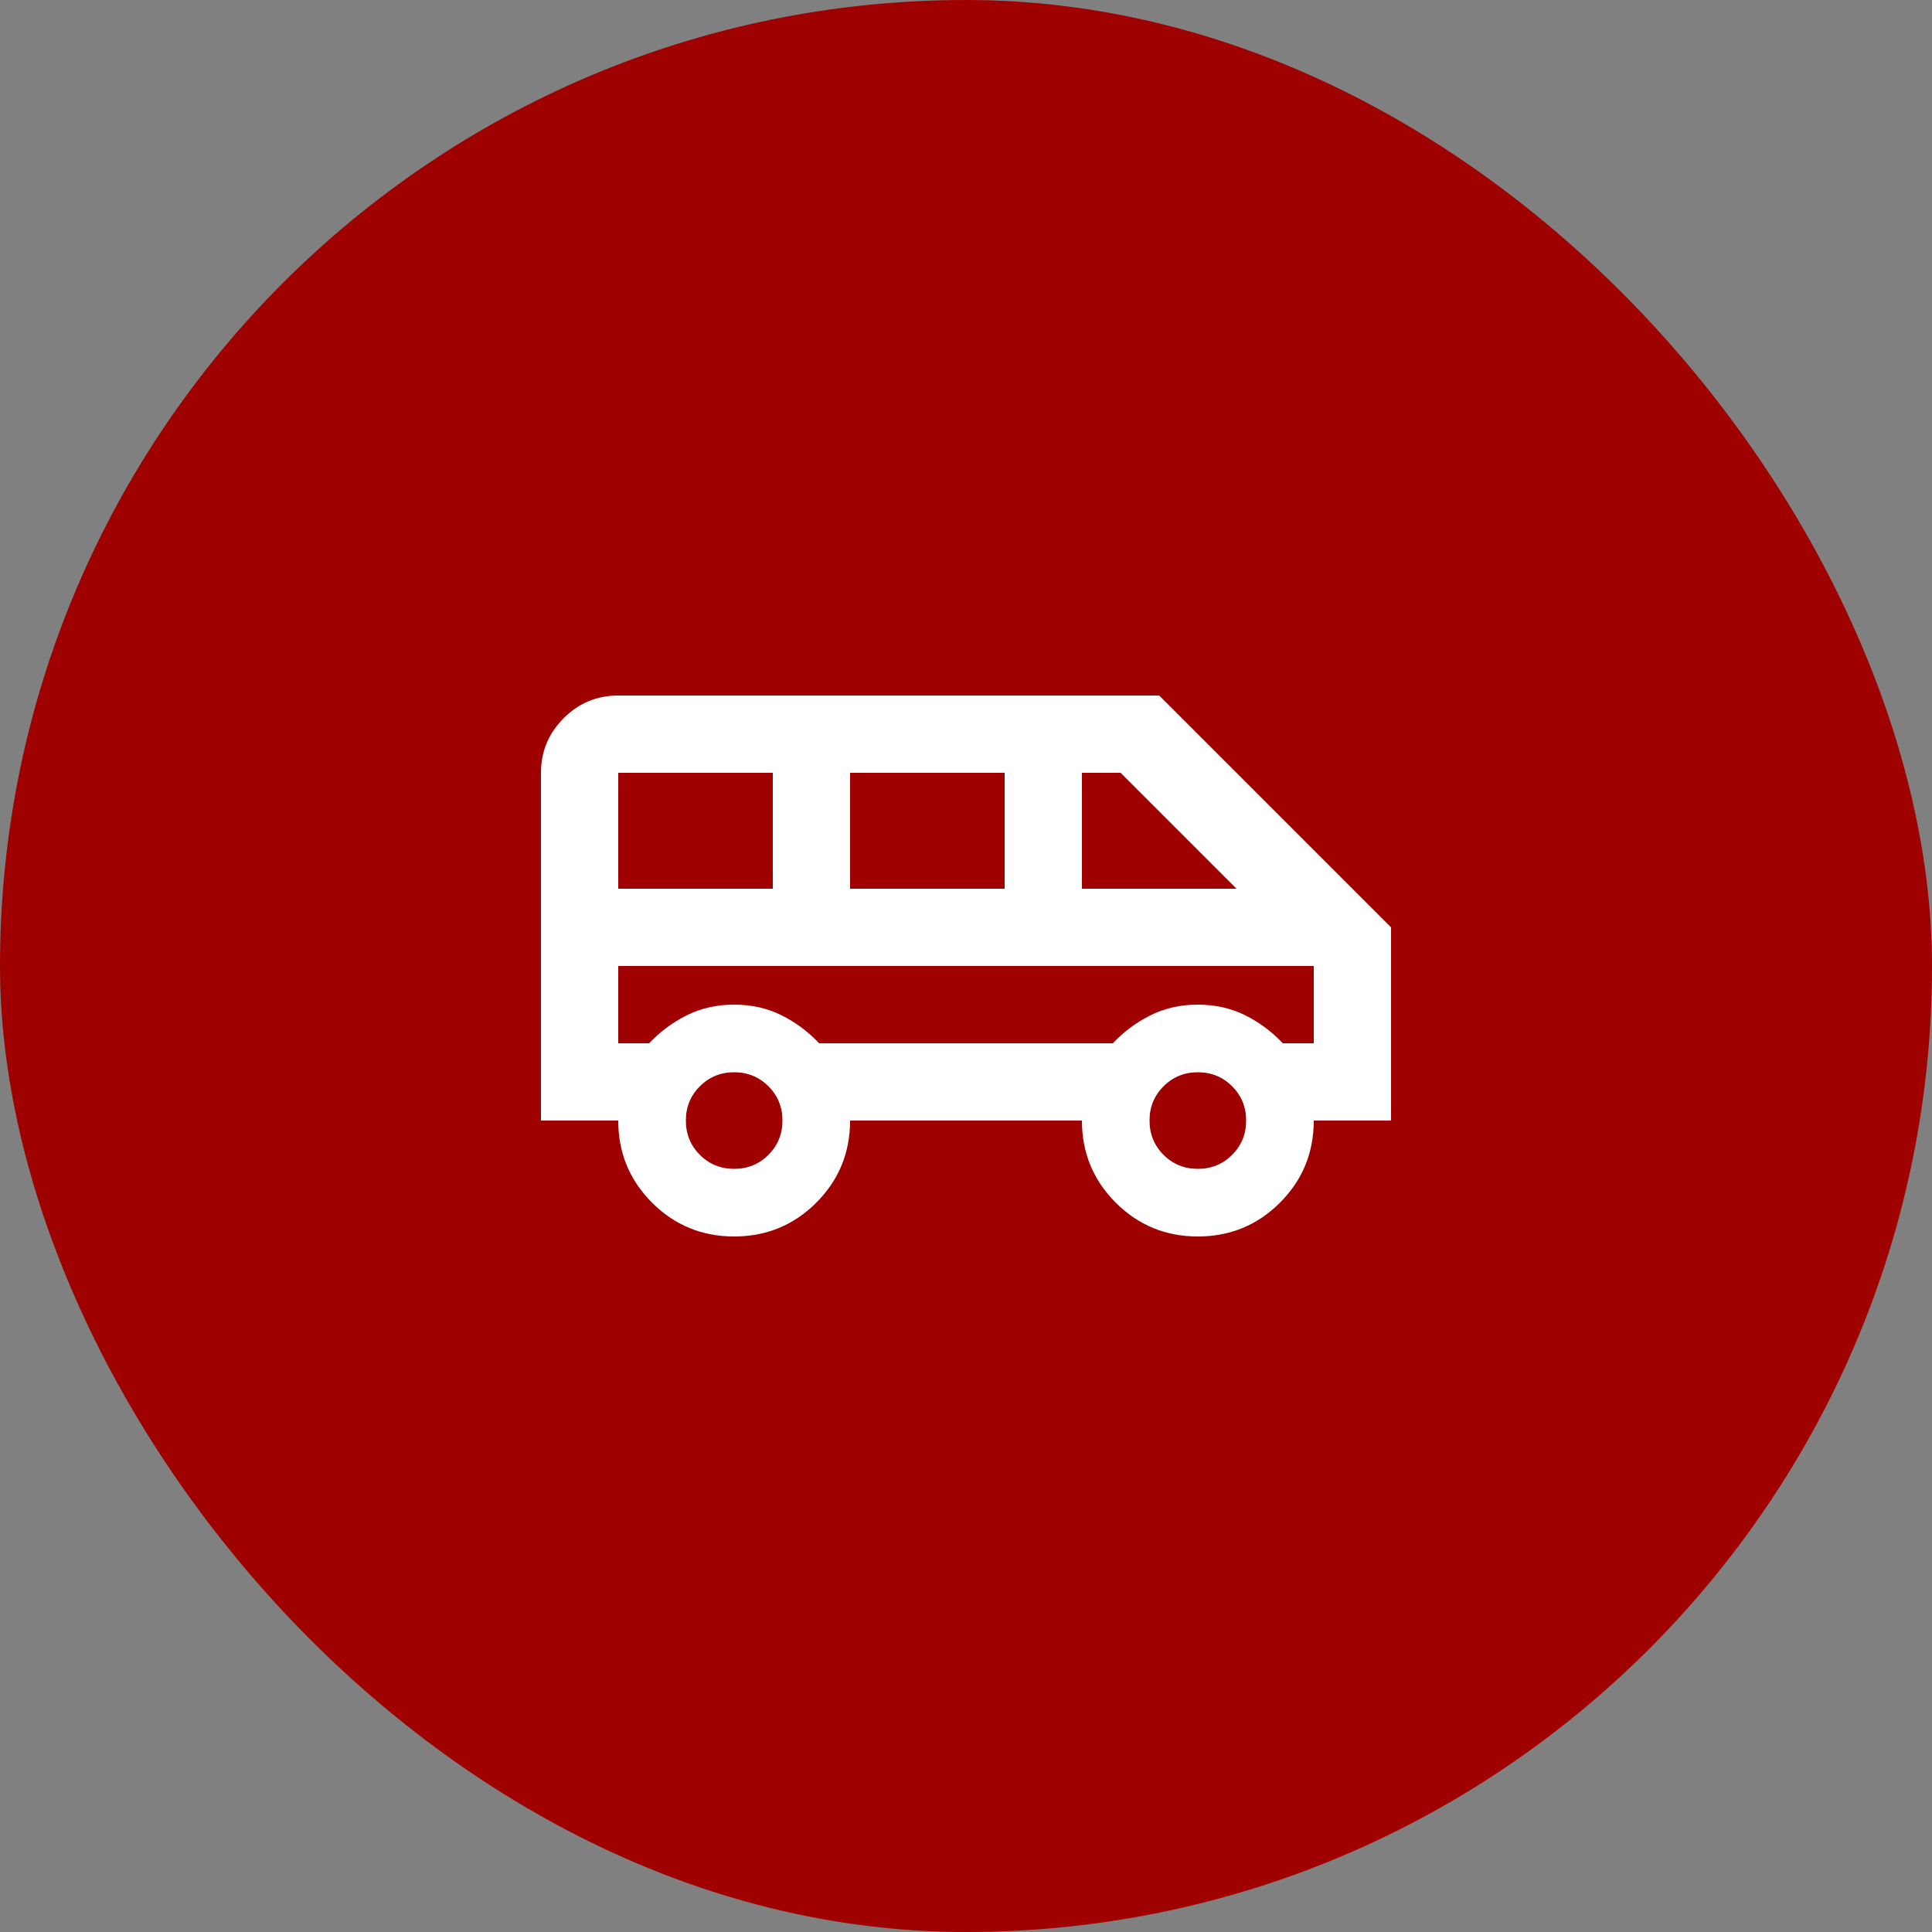 <?xml version="1.0" encoding="UTF-8"?>
<svg xmlns="http://www.w3.org/2000/svg" width="50" height="50" viewBox="0 0 50 50" fill="none">
  <rect x="0" y="0" width="50" height="50" fill="#808080" stroke="none"/>
  <rect width="50" height="50" rx="25" fill="#9F0000"></rect>
  <path d="M19 32C18.167 32 17.458 31.708 16.875 31.125C16.292 30.542 16 29.833 16 29H14V20C14 19.45 14.196 18.979 14.588 18.587C14.979 18.196 15.45 18 16 18H30L36 24V29H34C34 29.833 33.708 30.542 33.125 31.125C32.542 31.708 31.833 32 31 32C30.167 32 29.458 31.708 28.875 31.125C28.292 30.542 28 29.833 28 29H22C22 29.833 21.708 30.542 21.125 31.125C20.542 31.708 19.833 32 19 32ZM28 23H32L29 20H28V23ZM22 23H26V20H22V23ZM16 23H20V20H16V23ZM19 30.25C19.35 30.25 19.646 30.129 19.887 29.887C20.129 29.646 20.25 29.35 20.25 29C20.25 28.65 20.129 28.354 19.887 28.113C19.646 27.871 19.35 27.75 19 27.75C18.65 27.75 18.354 27.871 18.113 28.113C17.871 28.354 17.75 28.65 17.75 29C17.75 29.35 17.871 29.646 18.113 29.887C18.354 30.129 18.65 30.25 19 30.25ZM31 30.25C31.35 30.25 31.646 30.129 31.887 29.887C32.129 29.646 32.25 29.35 32.25 29C32.25 28.65 32.129 28.354 31.887 28.113C31.646 27.871 31.35 27.75 31 27.75C30.65 27.75 30.354 27.871 30.113 28.113C29.871 28.354 29.75 28.65 29.75 29C29.75 29.35 29.871 29.646 30.113 29.887C30.354 30.129 30.65 30.25 31 30.25ZM16 27H16.8C17.083 26.7 17.408 26.458 17.775 26.275C18.142 26.092 18.55 26 19 26C19.45 26 19.858 26.092 20.225 26.275C20.592 26.458 20.917 26.7 21.2 27H28.8C29.083 26.7 29.408 26.458 29.775 26.275C30.142 26.092 30.55 26 31 26C31.45 26 31.858 26.092 32.225 26.275C32.592 26.458 32.917 26.7 33.2 27H34V25H16V27Z" fill="white"></path>
</svg>
